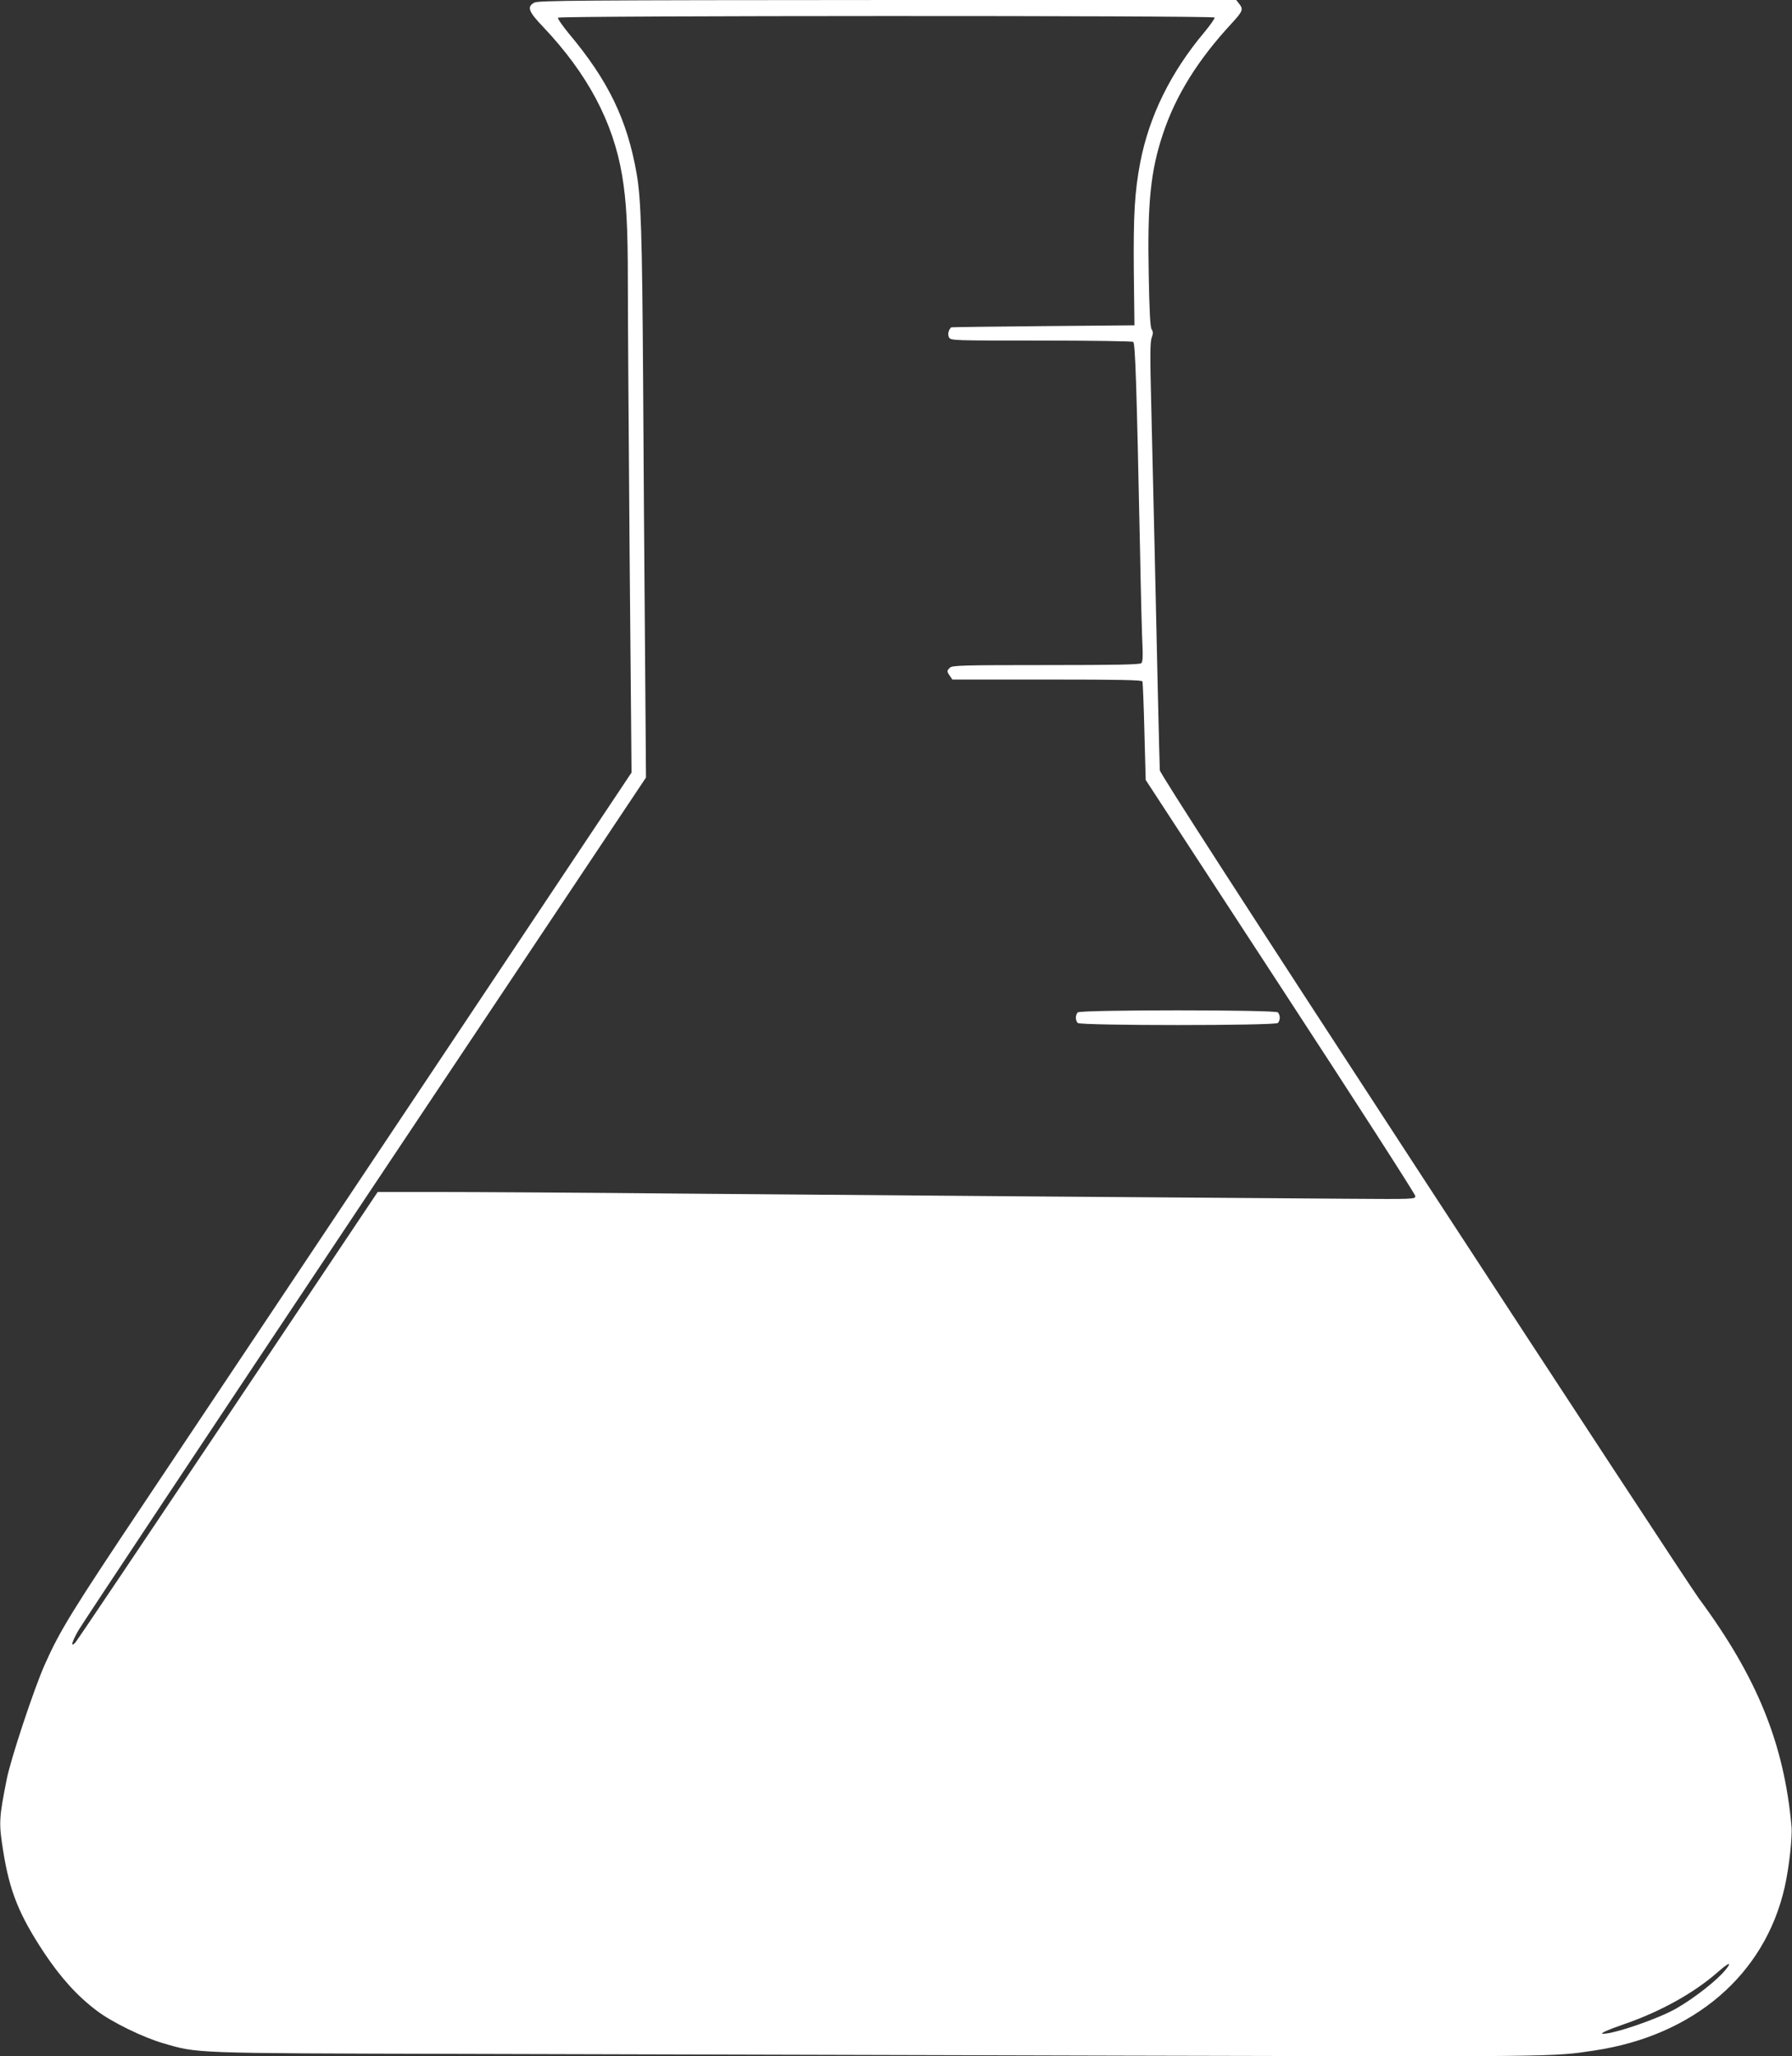 <?xml version="1.0" standalone="no"?>
<!DOCTYPE svg PUBLIC "-//W3C//DTD SVG 20010904//EN"
 "http://www.w3.org/TR/2001/REC-SVG-20010904/DTD/svg10.dtd">
<svg version="1.0" xmlns="http://www.w3.org/2000/svg"
 width="1116pt" height="1280pt" viewBox="0 0 1116 1280"
 preserveAspectRatio="xMidYMid meet">
<rect x="0" y="0" width="1116" height="1280" fill="#333333" stroke="none"/>
<g transform="translate(0,1280) scale(0.1,-0.1)"
fill="#ffffff" stroke="none">
<path d="M3328 12784 c-48 -26 -38 -55 55 -152 275 -290 435 -590 491 -922 27
-160 36 -321 36 -665 0 -181 5 -943 11 -1692 l12 -1362 -1283 -1923 c-706
-1058 -1491 -2233 -1745 -2613 -456 -682 -531 -803 -625 -1014 -66 -146 -214
-592 -238 -716 -49 -247 -50 -272 -22 -448 40 -251 99 -397 255 -633 104 -156
207 -270 330 -362 94 -71 287 -165 412 -201 216 -63 167 -62 1832 -66 834 -2
2700 -7 4146 -11 2732 -7 2667 -8 2935 32 619 93 1060 471 1184 1015 27 117
49 311 43 379 -46 515 -214 930 -577 1420 -43 58 -815 1235 -1716 2615 -1116
1710 -1639 2520 -1641 2540 -1 17 -7 248 -13 515 -13 586 -27 1207 -40 1744
-8 311 -8 406 2 433 10 27 10 38 0 53 -9 14 -14 114 -18 337 -9 448 11 647 88
878 79 239 218 463 429 690 68 74 73 87 48 119 l-20 26 -2172 0 c-1906 -1
-2175 -3 -2199 -16z m4236 -93 c3 -5 -26 -46 -64 -92 -210 -250 -343 -522
-399 -810 -35 -186 -43 -326 -40 -679 l4 -335 -570 -5 c-313 -3 -571 -6 -572
-8 -17 -17 -22 -45 -13 -62 11 -20 21 -20 573 -20 309 0 568 -4 574 -8 13 -8
21 -243 43 -1307 5 -269 12 -533 15 -586 3 -66 1 -99 -7 -107 -9 -9 -157 -12
-594 -12 -516 0 -584 -2 -598 -16 -20 -19 -20 -24 0 -52 l15 -22 590 0 c463 0
591 -3 594 -12 2 -7 8 -148 12 -313 l8 -300 839 -1285 c462 -707 840 -1294
840 -1305 1 -20 -5 -20 -434 -17 -753 5 -2960 22 -4128 32 -618 6 -1298 10
-1512 10 l-388 0 -932 -1392 c-513 -766 -941 -1402 -951 -1413 -31 -32 -23 1
18 74 20 36 824 1246 1786 2689 l1750 2622 -6 798 c-4 438 -9 1202 -12 1697
-6 884 -13 1109 -40 1263 -59 338 -177 581 -423 874 -40 49 -70 92 -67 98 8
13 4081 14 4089 1z m3186 -12148 c-49 -64 -196 -180 -310 -245 -111 -64 -384
-158 -457 -158 -25 0 30 25 132 60 226 78 435 194 584 325 66 58 89 66 51 18z"/>
<path d="M6712 6498 c-7 -7 -12 -21 -12 -33 0 -12 5 -26 12 -33 17 -17 1229
-17 1246 0 7 7 12 21 12 33 0 12 -5 26 -12 33 -17 17 -1229 17 -1246 0z"/>
</g>
</svg>
